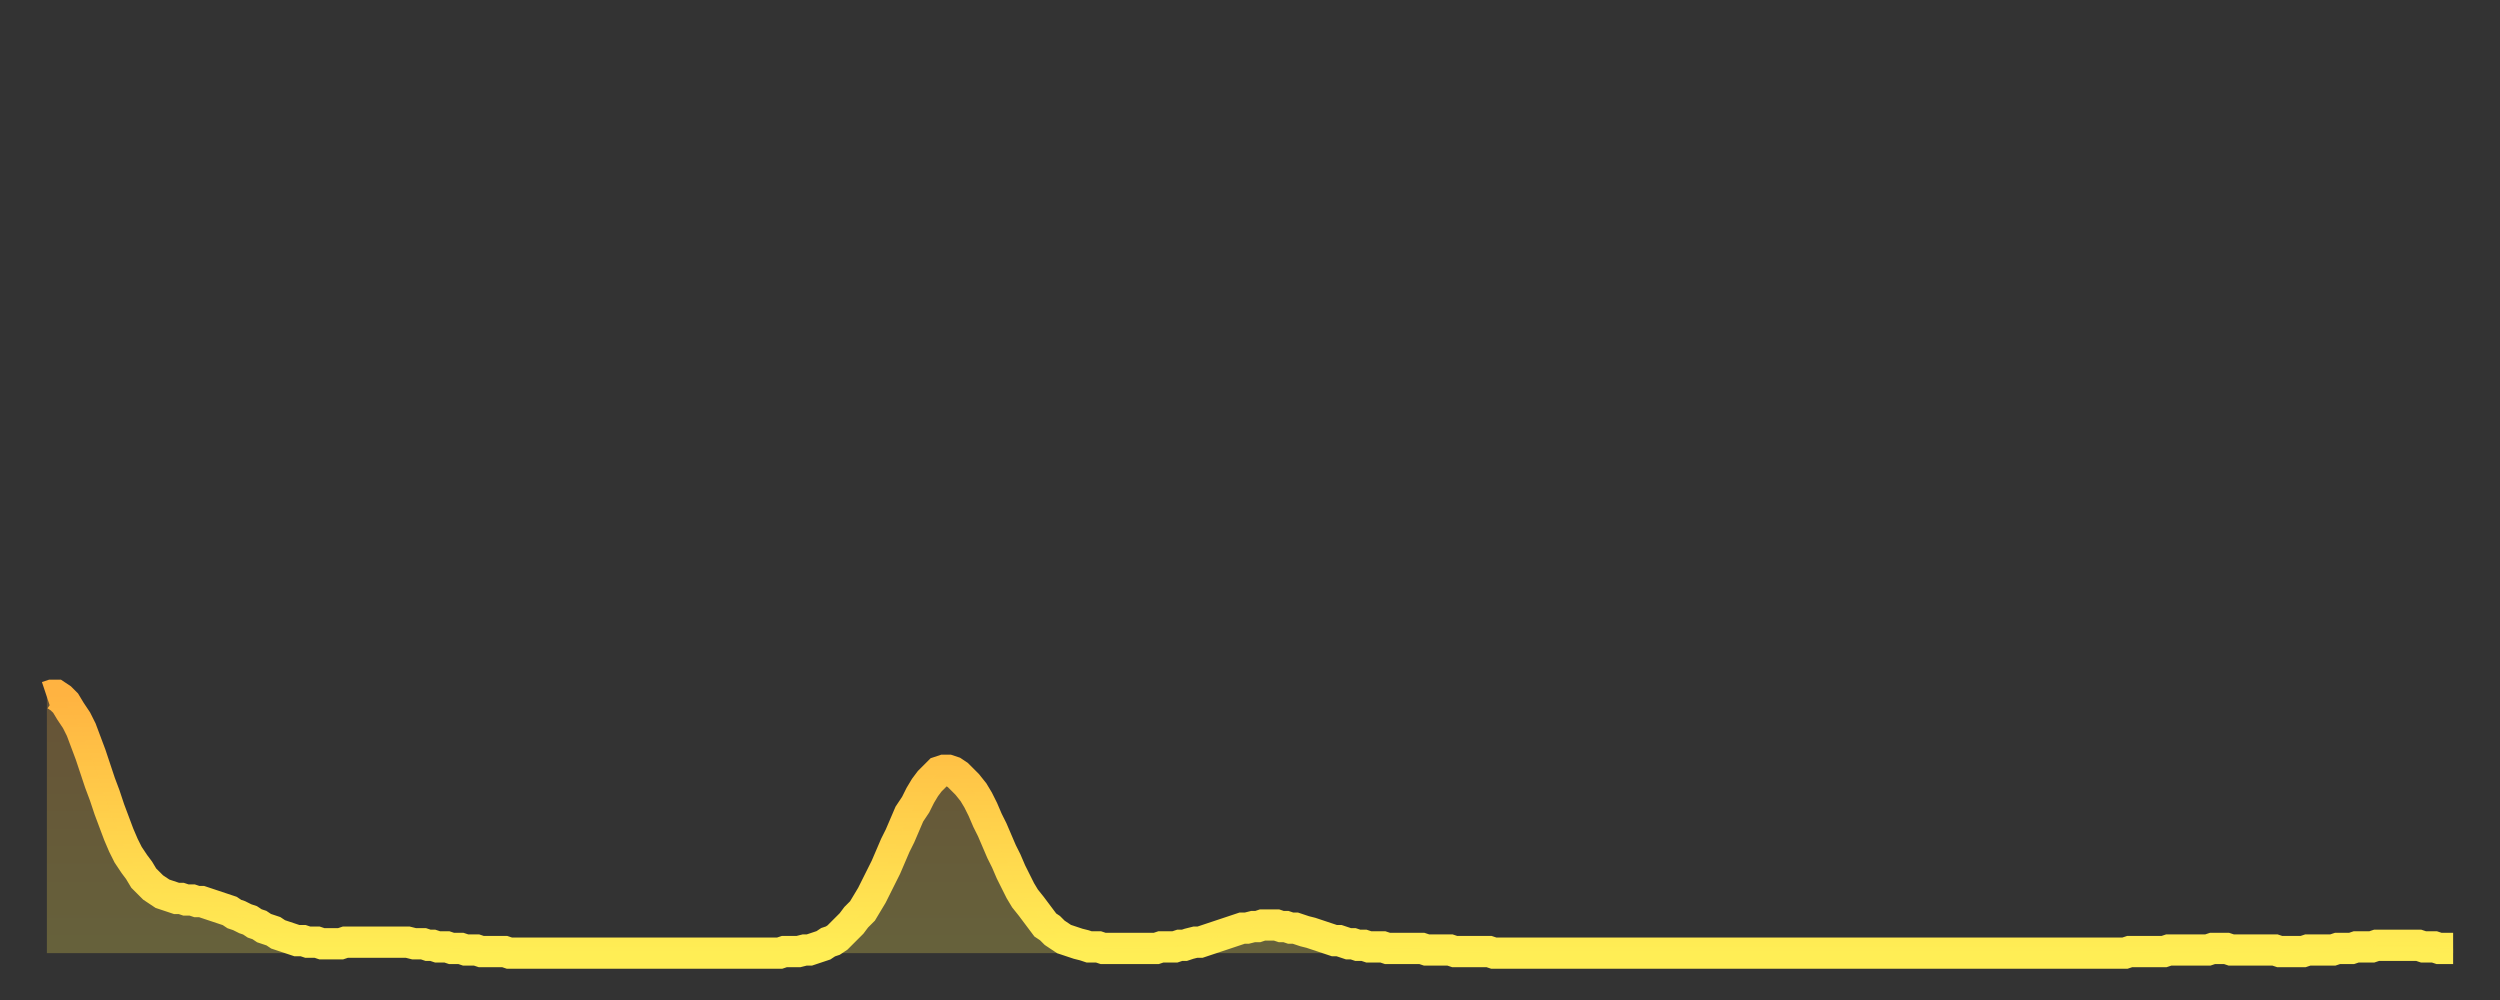 <?xml version="1.0" encoding="utf-8" ?>
<svg baseProfile="full" height="64" version="1.1" width="160" xmlns="http://www.w3.org/2000/svg" xmlns:ev="http://www.w3.org/2001/xml-events" xmlns:xlink="http://www.w3.org/1999/xlink"><rect width="100%" height="100%" fill="#333333" stroke="none"/><defs><linearGradient id="id626432" x1="0" x2="0" y1="0" y2="1"><stop offset="0%" stop-color="#ffb341" /><stop offset="50%" stop-color="#ffd14b" /><stop offset="100%" stop-color="#ffee55" /></linearGradient></defs><g transform="translate(3,3)"><g><path d="M 0.0 41.6 0.3 41.5 0.6 41.5 0.9 41.7 1.2 42.0 1.5 42.5 1.9 43.1 2.2 43.7 2.5 44.5 2.8 45.3 3.1 46.2 3.4 47.1 3.7 47.9 4.0 48.8 4.3 49.6 4.6 50.4 4.9 51.1 5.2 51.7 5.6 52.3 5.9 52.7 6.2 53.2 6.5 53.5 6.8 53.8 7.1 54.0 7.4 54.2 7.7 54.3 8.0 54.4 8.3 54.5 8.6 54.5 8.9 54.6 9.3 54.6 9.6 54.7 9.9 54.7 10.2 54.8 10.5 54.9 10.8 55.0 11.1 55.1 11.4 55.2 11.7 55.3 12.0 55.5 12.3 55.6 12.7 55.8 13.0 55.9 13.3 56.1 13.6 56.2 13.9 56.4 14.2 56.5 14.5 56.6 14.8 56.8 15.1 56.9 15.4 57.0 15.7 57.1 16.0 57.2 16.4 57.2 16.7 57.3 17.0 57.3 17.3 57.3 17.6 57.4 17.9 57.4 18.2 57.4 18.5 57.4 18.8 57.4 19.1 57.3 19.4 57.3 19.8 57.3 20.1 57.3 20.4 57.3 20.7 57.3 21.0 57.3 21.3 57.3 21.6 57.3 21.9 57.3 22.2 57.3 22.5 57.3 22.8 57.3 23.1 57.3 23.5 57.4 23.8 57.4 24.1 57.4 24.4 57.5 24.7 57.5 25.0 57.6 25.3 57.6 25.6 57.6 25.9 57.7 26.2 57.7 26.5 57.7 26.8 57.8 27.2 57.8 27.5 57.8 27.8 57.9 28.1 57.9 28.4 57.9 28.7 57.9 29.0 57.9 29.3 57.9 29.6 58.0 29.9 58.0 30.2 58.0 30.6 58.0 30.9 58.0 31.2 58.0 31.5 58.0 31.8 58.0 32.1 58.0 32.4 58.0 32.7 58.0 33.0 58.0 33.3 58.0 33.6 58.0 33.9 58.0 34.3 58.0 34.6 58.0 34.9 58.0 35.2 58.0 35.5 58.0 35.8 58.0 36.1 58.0 36.4 58.0 36.7 58.0 37.0 58.0 37.3 58.0 37.7 58.0 38.0 58.0 38.3 58.0 38.6 58.0 38.9 58.0 39.2 58.0 39.5 58.0 39.8 58.0 40.1 58.0 40.4 58.0 40.7 58.0 41.0 58.0 41.4 58.0 41.7 58.0 42.0 58.0 42.3 58.0 42.6 58.0 42.9 58.0 43.2 58.0 43.5 58.0 43.8 58.0 44.1 58.0 44.4 58.0 44.7 58.0 45.1 58.0 45.4 58.0 45.7 58.0 46.0 58.0 46.3 58.0 46.6 58.0 46.9 58.0 47.2 57.9 47.5 57.9 47.8 57.9 48.1 57.9 48.5 57.8 48.8 57.8 49.1 57.7 49.4 57.6 49.7 57.5 50.0 57.3 50.3 57.2 50.6 57.0 50.9 56.7 51.2 56.4 51.5 56.1 51.8 55.7 52.2 55.3 52.5 54.8 52.8 54.3 53.1 53.7 53.4 53.1 53.7 52.5 54.0 51.8 54.3 51.1 54.6 50.5 54.9 49.8 55.2 49.1 55.6 48.5 55.9 47.9 56.2 47.4 56.5 47.0 56.8 46.7 57.1 46.4 57.4 46.3 57.7 46.3 58.0 46.4 58.3 46.6 58.6 46.9 58.9 47.2 59.3 47.7 59.6 48.2 59.9 48.8 60.2 49.5 60.5 50.1 60.8 50.8 61.1 51.5 61.4 52.1 61.7 52.8 62.0 53.4 62.3 54.0 62.6 54.5 63.0 55.0 63.3 55.4 63.6 55.8 63.9 56.2 64.2 56.4 64.5 56.7 64.8 56.9 65.1 57.1 65.4 57.2 65.7 57.3 66.0 57.4 66.4 57.5 66.7 57.6 67.0 57.6 67.3 57.6 67.6 57.7 67.9 57.7 68.2 57.7 68.5 57.7 68.8 57.7 69.1 57.7 69.4 57.7 69.7 57.7 70.1 57.7 70.4 57.7 70.7 57.7 71.0 57.7 71.3 57.6 71.6 57.6 71.9 57.6 72.2 57.6 72.5 57.5 72.8 57.5 73.1 57.4 73.5 57.3 73.8 57.3 74.1 57.2 74.4 57.1 74.7 57.0 75.0 56.9 75.3 56.8 75.6 56.7 75.9 56.6 76.2 56.5 76.5 56.4 76.8 56.4 77.2 56.3 77.5 56.3 77.8 56.2 78.1 56.2 78.4 56.2 78.7 56.2 79.0 56.3 79.3 56.3 79.6 56.4 79.9 56.4 80.2 56.5 80.5 56.6 80.9 56.7 81.2 56.8 81.5 56.9 81.8 57.0 82.1 57.1 82.4 57.2 82.7 57.2 83.0 57.3 83.3 57.4 83.6 57.4 83.9 57.5 84.3 57.5 84.6 57.6 84.9 57.6 85.2 57.6 85.5 57.6 85.8 57.7 86.1 57.7 86.4 57.7 86.7 57.7 87.0 57.7 87.3 57.7 87.6 57.7 88.0 57.7 88.3 57.8 88.6 57.8 88.9 57.8 89.2 57.8 89.5 57.8 89.8 57.8 90.1 57.9 90.4 57.9 90.7 57.9 91.0 57.9 91.4 57.9 91.7 57.9 92.0 57.9 92.3 57.9 92.6 58.0 92.9 58.0 93.2 58.0 93.5 58.0 93.8 58.0 94.1 58.0 94.4 58.0 94.7 58.0 95.1 58.0 95.4 58.0 95.7 58.0 96.0 58.0 96.3 58.0 96.6 58.0 96.9 58.0 97.2 58.0 97.5 58.0 97.8 58.0 98.1 58.0 98.4 58.0 98.8 58.0 99.1 58.0 99.4 58.0 99.7 58.0 100.0 58.0 100.3 58.0 100.6 58.0 100.9 58.0 101.2 58.0 101.5 58.0 101.8 58.0 102.2 58.0 102.5 58.0 102.8 58.0 103.1 58.0 103.4 58.0 103.7 58.0 104.0 58.0 104.3 58.0 104.6 58.0 104.9 58.0 105.2 58.0 105.5 58.0 105.9 58.0 106.2 58.0 106.5 58.0 106.8 58.0 107.1 58.0 107.4 58.0 107.7 58.0 108.0 58.0 108.3 58.0 108.6 58.0 108.9 58.0 109.3 58.0 109.6 58.0 109.9 58.0 110.2 58.0 110.5 58.0 110.8 58.0 111.1 58.0 111.4 58.0 111.7 58.0 112.0 58.0 112.3 58.0 112.6 58.0 113.0 58.0 113.3 58.0 113.6 58.0 113.9 58.0 114.2 58.0 114.5 58.0 114.8 58.0 115.1 58.0 115.4 58.0 115.7 58.0 116.0 58.0 116.3 58.0 116.7 58.0 117.0 58.0 117.3 58.0 117.6 58.0 117.9 58.0 118.2 58.0 118.5 58.0 118.8 58.0 119.1 58.0 119.4 58.0 119.7 58.0 120.1 58.0 120.4 58.0 120.7 58.0 121.0 58.0 121.3 58.0 121.6 58.0 121.9 58.0 122.2 58.0 122.5 58.0 122.8 58.0 123.1 58.0 123.4 58.0 123.8 58.0 124.1 58.0 124.4 58.0 124.7 58.0 125.0 58.0 125.3 58.0 125.6 58.0 125.9 58.0 126.2 58.0 126.5 58.0 126.8 58.0 127.2 58.0 127.5 58.0 127.8 58.0 128.1 58.0 128.4 58.0 128.7 58.0 129.0 58.0 129.3 58.0 129.6 58.0 129.9 58.0 130.2 58.0 130.5 58.0 130.9 58.0 131.2 58.0 131.5 58.0 131.8 58.0 132.1 58.0 132.4 58.0 132.7 58.0 133.0 58.0 133.3 57.9 133.6 57.9 133.9 57.9 134.2 57.9 134.6 57.9 134.9 57.9 135.2 57.9 135.5 57.9 135.8 57.8 136.1 57.8 136.4 57.8 136.7 57.8 137.0 57.8 137.3 57.8 137.6 57.8 138.0 57.8 138.3 57.8 138.6 57.7 138.9 57.7 139.2 57.7 139.5 57.7 139.8 57.8 140.1 57.8 140.4 57.8 140.7 57.8 141.0 57.8 141.3 57.8 141.7 57.8 142.0 57.8 142.3 57.8 142.6 57.8 142.9 57.9 143.2 57.9 143.5 57.9 143.8 57.9 144.1 57.9 144.4 57.9 144.7 57.8 145.1 57.8 145.4 57.8 145.7 57.8 146.0 57.8 146.3 57.8 146.6 57.7 146.9 57.7 147.2 57.7 147.5 57.7 147.8 57.6 148.1 57.6 148.4 57.6 148.8 57.6 149.1 57.5 149.4 57.5 149.7 57.5 150.0 57.5 150.3 57.5 150.6 57.5 150.9 57.5 151.2 57.5 151.5 57.5 151.8 57.5 152.1 57.6 152.5 57.6 152.8 57.6 153.1 57.7 153.4 57.7 153.7 57.7 154.0 57.7" fill="none" id="graph-curve" opacity="1" stroke="url(#id626432)" stroke-width="2" /><path d="M 0 58 L 0.0 41.6 0.3 41.5 0.6 41.5 0.9 41.7 1.2 42.0 1.5 42.5 1.9 43.1 2.2 43.7 2.5 44.5 2.8 45.3 3.1 46.2 3.4 47.1 3.7 47.9 4.0 48.8 4.3 49.6 4.6 50.4 4.9 51.1 5.2 51.7 5.6 52.3 5.9 52.7 6.2 53.2 6.5 53.5 6.8 53.8 7.1 54.0 7.4 54.2 7.7 54.3 8.0 54.4 8.3 54.5 8.6 54.5 8.9 54.6 9.3 54.6 9.6 54.7 9.9 54.7 10.2 54.8 10.5 54.9 10.8 55.0 11.1 55.1 11.4 55.2 11.7 55.3 12.0 55.5 12.3 55.6 12.7 55.8 13.0 55.9 13.3 56.1 13.6 56.2 13.9 56.4 14.2 56.5 14.5 56.6 14.8 56.8 15.1 56.9 15.4 57.0 15.7 57.1 16.0 57.2 16.4 57.2 16.7 57.3 17.0 57.3 17.3 57.3 17.6 57.4 17.9 57.4 18.2 57.4 18.5 57.4 18.8 57.4 19.1 57.3 19.4 57.3 19.8 57.3 20.1 57.3 20.4 57.3 20.7 57.3 21.0 57.3 21.3 57.3 21.6 57.3 21.9 57.3 22.2 57.3 22.5 57.3 22.8 57.3 23.1 57.3 23.5 57.4 23.8 57.4 24.1 57.4 24.4 57.5 24.7 57.5 25.0 57.6 25.3 57.6 25.6 57.6 25.9 57.7 26.2 57.7 26.5 57.7 26.8 57.8 27.2 57.8 27.5 57.8 27.8 57.9 28.1 57.9 28.4 57.9 28.7 57.9 29.0 57.9 29.3 57.9 29.6 58.0 29.9 58.0 30.2 58.0 30.6 58.0 30.9 58.0 31.2 58.0 31.5 58.0 31.8 58.0 32.1 58.0 32.4 58.0 32.7 58.0 33.0 58.0 33.3 58.0 33.6 58.0 33.9 58.0 34.3 58.0 34.6 58.0 34.9 58.0 35.2 58.0 35.5 58.0 35.8 58.0 36.1 58.0 36.4 58.0 36.7 58.0 37.0 58.0 37.3 58.0 37.7 58.0 38.0 58.0 38.3 58.0 38.6 58.0 38.9 58.0 39.2 58.0 39.5 58.0 39.8 58.0 40.1 58.0 40.4 58.0 40.7 58.0 41.0 58.0 41.4 58.0 41.7 58.0 42.0 58.0 42.3 58.0 42.6 58.0 42.9 58.0 43.2 58.0 43.5 58.0 43.8 58.0 44.1 58.0 44.4 58.0 44.7 58.0 45.1 58.0 45.4 58.0 45.7 58.0 46.0 58.0 46.3 58.0 46.6 58.0 46.9 58.0 47.2 57.9 47.5 57.9 47.8 57.9 48.1 57.9 48.5 57.8 48.8 57.8 49.1 57.7 49.4 57.6 49.7 57.5 50.0 57.3 50.3 57.2 50.6 57.0 50.9 56.7 51.2 56.4 51.5 56.1 51.8 55.7 52.2 55.3 52.5 54.8 52.8 54.3 53.1 53.7 53.4 53.1 53.7 52.5 54.0 51.8 54.3 51.1 54.6 50.5 54.9 49.8 55.2 49.1 55.6 48.5 55.9 47.9 56.2 47.4 56.5 47.0 56.8 46.7 57.1 46.4 57.4 46.3 57.7 46.3 58.0 46.4 58.3 46.6 58.6 46.9 58.9 47.2 59.3 47.7 59.6 48.2 59.9 48.8 60.2 49.5 60.5 50.1 60.8 50.8 61.1 51.5 61.4 52.1 61.7 52.8 62.0 53.4 62.3 54.0 62.6 54.5 63.0 55.0 63.3 55.4 63.6 55.8 63.9 56.2 64.2 56.4 64.5 56.7 64.8 56.9 65.1 57.1 65.4 57.2 65.7 57.3 66.0 57.4 66.4 57.5 66.7 57.6 67.0 57.6 67.3 57.6 67.6 57.7 67.9 57.7 68.2 57.7 68.5 57.7 68.8 57.7 69.1 57.7 69.4 57.7 69.7 57.7 70.1 57.7 70.4 57.7 70.7 57.7 71.0 57.7 71.3 57.6 71.6 57.6 71.9 57.6 72.2 57.6 72.5 57.5 72.8 57.5 73.1 57.4 73.5 57.3 73.8 57.3 74.1 57.2 74.4 57.1 74.7 57.0 75.0 56.9 75.3 56.8 75.6 56.7 75.9 56.6 76.2 56.5 76.5 56.4 76.8 56.4 77.2 56.3 77.5 56.3 77.8 56.2 78.1 56.2 78.4 56.2 78.7 56.2 79.0 56.3 79.3 56.3 79.6 56.4 79.9 56.4 80.2 56.5 80.5 56.6 80.9 56.7 81.2 56.8 81.5 56.9 81.8 57.0 82.1 57.1 82.4 57.2 82.7 57.2 83.0 57.3 83.3 57.4 83.6 57.4 83.9 57.5 84.3 57.5 84.6 57.6 84.9 57.6 85.2 57.6 85.5 57.6 85.8 57.7 86.1 57.7 86.4 57.7 86.7 57.7 87.0 57.7 87.3 57.7 87.6 57.7 88.0 57.7 88.3 57.8 88.6 57.8 88.9 57.8 89.2 57.8 89.5 57.8 89.8 57.8 90.1 57.9 90.4 57.9 90.7 57.9 91.0 57.9 91.4 57.9 91.7 57.9 92.0 57.9 92.3 57.9 92.6 58.0 92.9 58.0 93.2 58.0 93.5 58.0 93.8 58.0 94.1 58.0 94.4 58.0 94.7 58.0 95.1 58.0 95.4 58.0 95.7 58.0 96.0 58.0 96.3 58.0 96.6 58.0 96.9 58.0 97.2 58.0 97.5 58.0 97.8 58.0 98.1 58.0 98.4 58.0 98.8 58.0 99.1 58.0 99.4 58.0 99.7 58.0 100.0 58.0 100.3 58.0 100.6 58.0 100.9 58.0 101.2 58.0 101.5 58.0 101.8 58.0 102.2 58.0 102.5 58.0 102.8 58.0 103.1 58.0 103.4 58.0 103.7 58.0 104.0 58.0 104.3 58.0 104.6 58.0 104.9 58.0 105.2 58.0 105.5 58.0 105.9 58.0 106.2 58.0 106.5 58.0 106.8 58.0 107.1 58.0 107.4 58.0 107.7 58.0 108.0 58.0 108.3 58.0 108.6 58.0 108.9 58.0 109.3 58.0 109.6 58.0 109.9 58.0 110.2 58.0 110.5 58.0 110.8 58.0 111.1 58.0 111.4 58.0 111.7 58.0 112.0 58.0 112.3 58.0 112.6 58.0 113.0 58.0 113.3 58.0 113.6 58.0 113.9 58.0 114.2 58.0 114.5 58.0 114.8 58.0 115.1 58.0 115.4 58.0 115.7 58.0 116.0 58.0 116.3 58.0 116.7 58.0 117.0 58.0 117.3 58.0 117.6 58.0 117.9 58.0 118.2 58.0 118.5 58.0 118.8 58.0 119.1 58.0 119.4 58.0 119.7 58.0 120.1 58.0 120.4 58.0 120.7 58.0 121.0 58.0 121.3 58.0 121.6 58.0 121.9 58.0 122.2 58.0 122.5 58.0 122.8 58.0 123.1 58.0 123.4 58.0 123.8 58.0 124.1 58.0 124.4 58.0 124.7 58.0 125.0 58.0 125.3 58.0 125.6 58.0 125.9 58.0 126.2 58.0 126.5 58.0 126.8 58.0 127.2 58.0 127.5 58.0 127.8 58.0 128.1 58.0 128.4 58.0 128.7 58.0 129.0 58.0 129.3 58.0 129.6 58.0 129.9 58.0 130.2 58.0 130.5 58.0 130.9 58.0 131.2 58.0 131.5 58.0 131.8 58.0 132.1 58.0 132.4 58.0 132.7 58.0 133.0 58.0 133.3 57.9 133.6 57.9 133.9 57.9 134.2 57.9 134.6 57.9 134.9 57.9 135.2 57.9 135.5 57.9 135.8 57.8 136.1 57.8 136.4 57.8 136.7 57.8 137.0 57.8 137.3 57.8 137.6 57.8 138.0 57.8 138.3 57.8 138.6 57.7 138.9 57.7 139.2 57.7 139.5 57.7 139.8 57.8 140.1 57.8 140.4 57.8 140.7 57.8 141.0 57.8 141.3 57.8 141.7 57.8 142.0 57.8 142.3 57.8 142.6 57.8 142.9 57.9 143.2 57.9 143.5 57.9 143.8 57.9 144.1 57.9 144.4 57.9 144.7 57.8 145.1 57.8 145.4 57.8 145.7 57.8 146.0 57.8 146.3 57.8 146.6 57.7 146.9 57.7 147.2 57.7 147.5 57.7 147.8 57.6 148.1 57.6 148.4 57.6 148.8 57.6 149.1 57.5 149.4 57.5 149.7 57.5 150.0 57.5 150.3 57.5 150.6 57.5 150.9 57.5 151.2 57.5 151.5 57.5 151.8 57.5 152.1 57.6 152.5 57.6 152.8 57.6 153.1 57.7 153.4 57.7 153.7 57.7 154.0 57.7 154 58" fill="url(#id626432)" fill-opacity=".25" id="graph-shadow" /></g></g></svg>